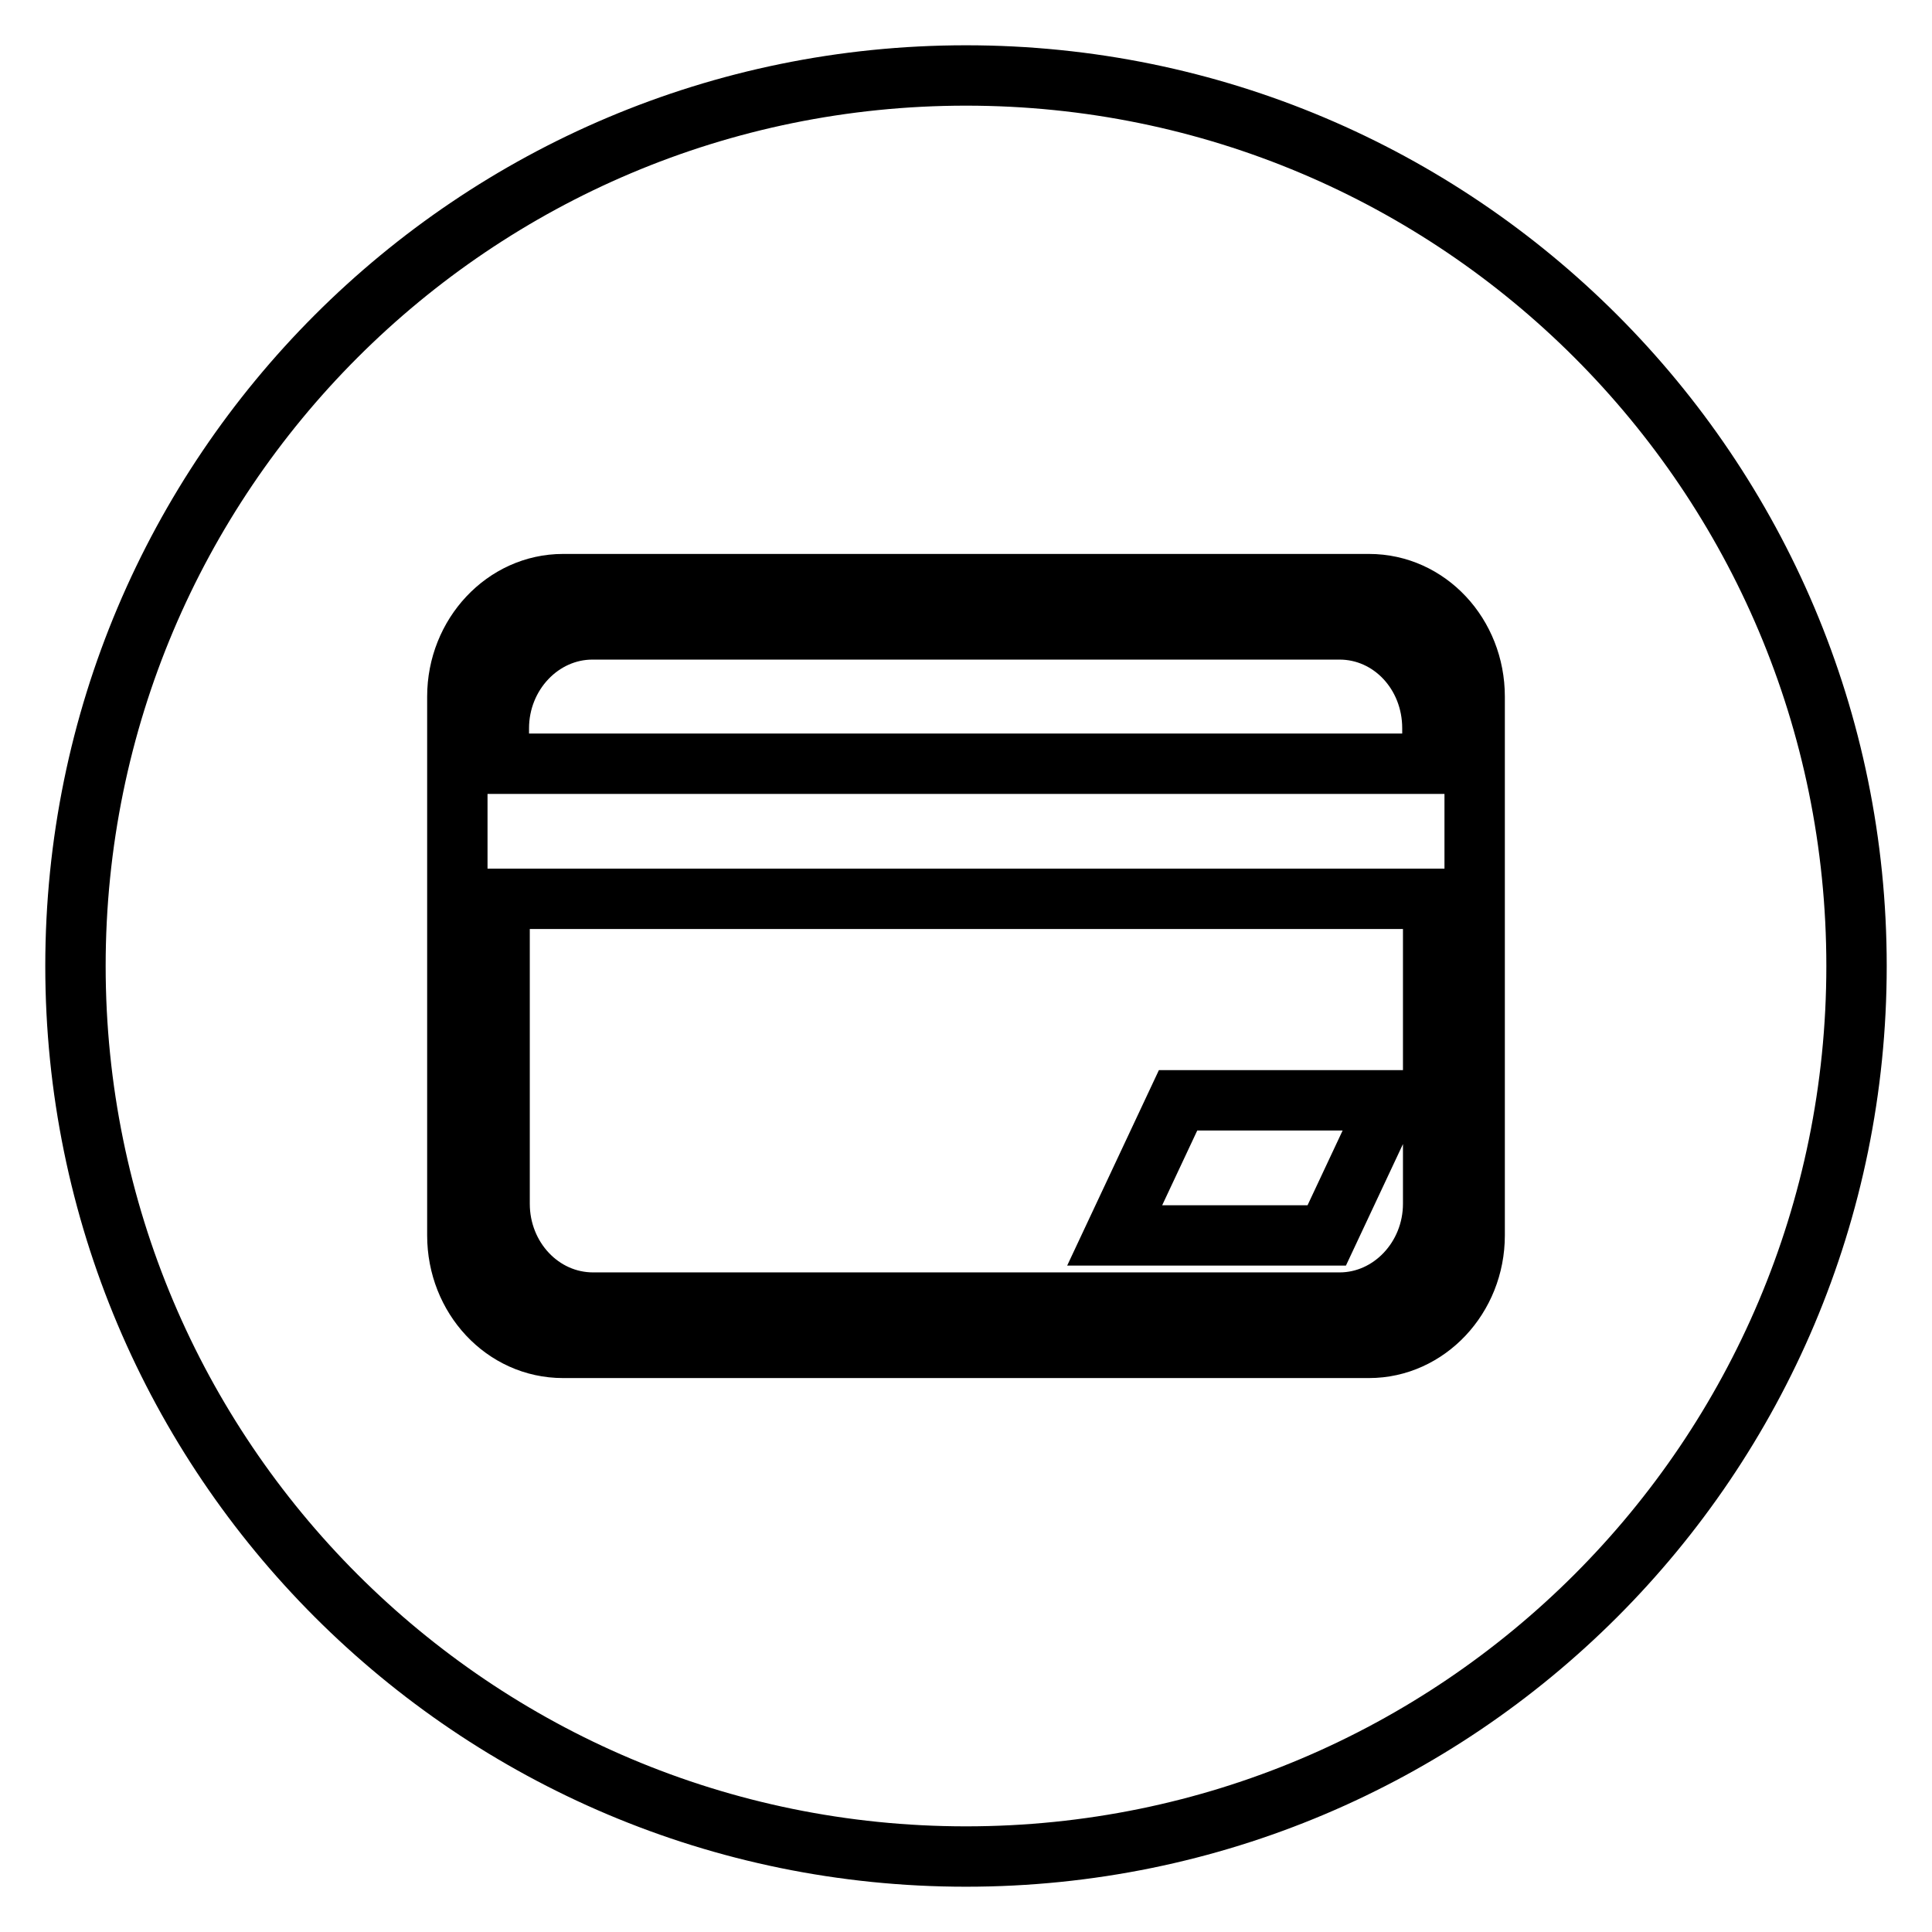 <?xml version="1.0" encoding="utf-8"?>
<!-- Svg Vector Icons : http://www.onlinewebfonts.com/icon -->
<!DOCTYPE svg PUBLIC "-//W3C//DTD SVG 1.1//EN" "http://www.w3.org/Graphics/SVG/1.1/DTD/svg11.dtd">
<svg version="1.1" xmlns="http://www.w3.org/2000/svg" xmlns:xlink="http://www.w3.org/1999/xlink" x="0px" y="0px" viewBox="0 0 256 256" enable-background="new 0 0 256 256" xml:space="preserve">
<g> <path stroke-width="8" fill-opacity="0" stroke="#000000"  d="M66.2,159.5c0,7.2,5.5,13.1,12.4,13.1h98.9c6.8,0,12.4-5.9,12.4-13.1v-40.4H66.2V159.5z M156.1,145.8h28.1 l-8.4,17.9h-28.1L156.1,145.8z M177.5,83.4H78.5c-6.8,0-12.4,5.9-12.4,13.1v4.7h123.7v-4.7C189.8,89.2,184.3,83.4,177.5,83.4 L177.5,83.4z"/> <path stroke-width="8" fill-opacity="0" stroke="#000000"  d="M128,10C62.8,10,10,62.8,10,128c0,65.2,52.8,118,118,118c65.2,0,118-52.8,118-118C246,62.8,193.2,10,128,10 z M195.4,163.7c0,8.2-6.3,14.9-14,14.9H74.6c-7.8,0-14-6.7-14-14.9V92.3c0-8.2,6.3-14.9,14-14.9h106.8c7.8,0,14,6.7,14,14.9V163.7z "/></g>
</svg>